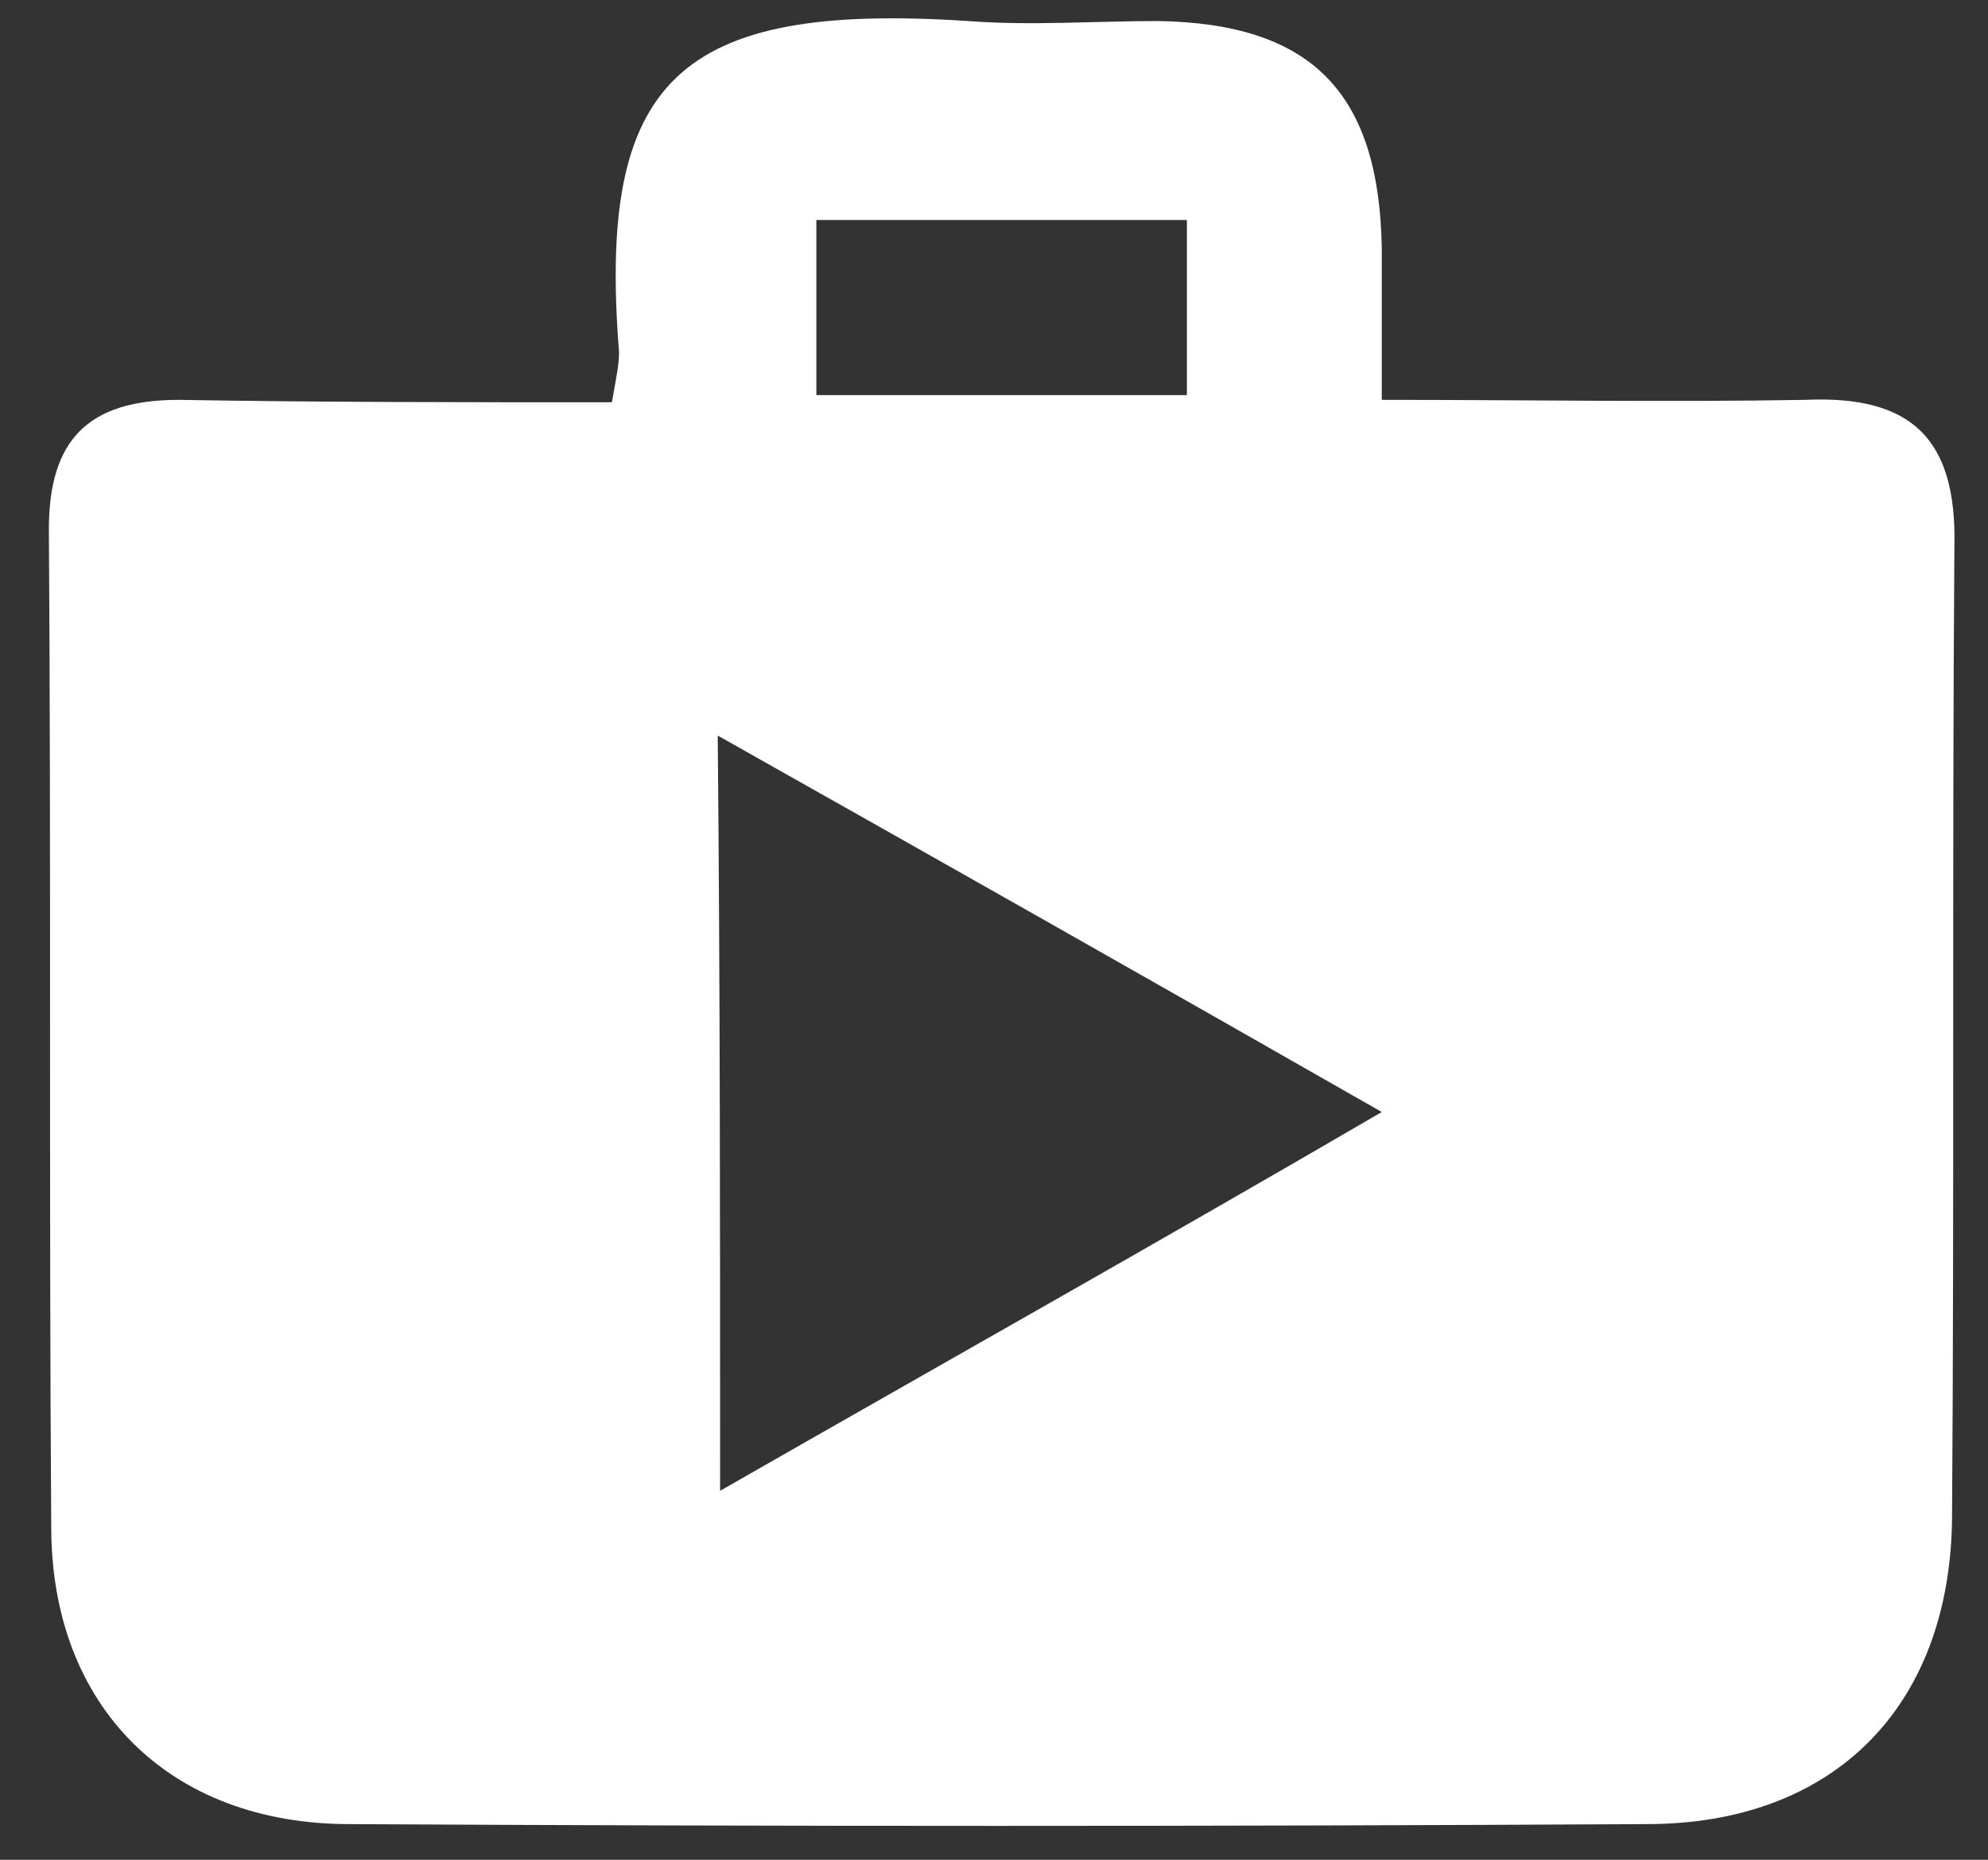 <svg width="31" height="29" viewBox="0 0 31 29" fill="none" xmlns="http://www.w3.org/2000/svg">
<rect x="0" y="0" width="31" height="29" fill="#333333" stroke="none"/>
<path d="M9.541 6.273C9.616 5.862 9.653 5.675 9.653 5.488C9.316 1.263 10.554 0.029 15.094 0.328C16.069 0.403 17.082 0.328 18.058 0.328C20.459 0.366 21.509 1.45 21.547 3.88C21.547 4.59 21.547 5.338 21.547 6.235C23.835 6.235 26.011 6.273 28.15 6.235C29.801 6.161 30.514 6.834 30.476 8.516C30.439 13.563 30.476 18.611 30.439 23.696C30.401 26.612 28.6 28.444 25.674 28.444C18.921 28.481 12.205 28.481 5.451 28.444C2.638 28.444 0.799 26.612 0.799 23.808C0.762 18.611 0.799 13.451 0.762 8.254C0.762 6.871 1.362 6.235 2.788 6.235C5.001 6.273 7.215 6.273 9.541 6.273ZM11.229 23.247C14.756 21.228 18.02 19.396 21.547 17.34C17.945 15.283 14.643 13.414 11.192 11.47C11.229 15.47 11.229 19.172 11.229 23.247ZM18.508 3.431C16.444 3.431 14.568 3.431 12.73 3.431C12.73 4.403 12.73 5.226 12.73 6.161C14.681 6.161 16.557 6.161 18.508 6.161C18.508 5.226 18.508 4.366 18.508 3.431Z" fill="white"/>
</svg>
